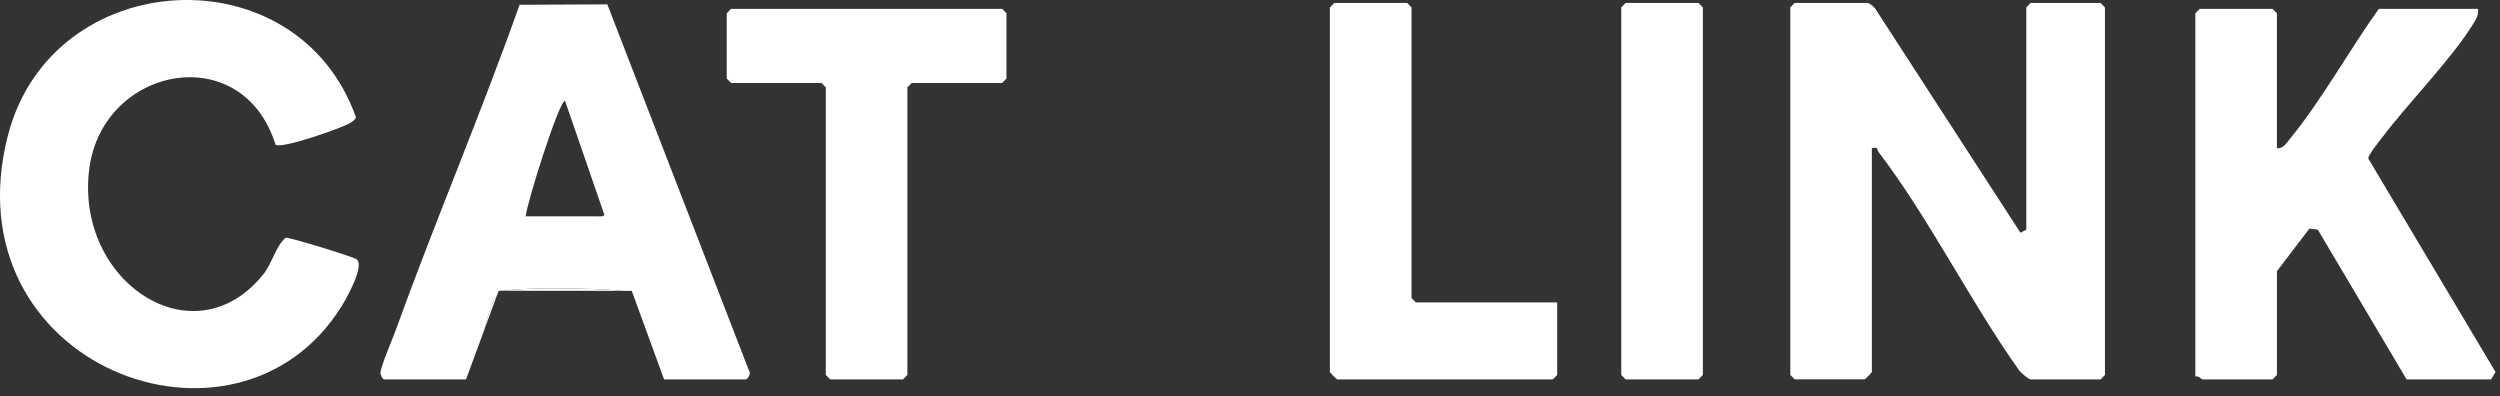 <svg width="101" height="16" viewBox="0 0 101 16" fill="none" xmlns="http://www.w3.org/2000/svg">
<rect x="0" y="0" width="101" height="16" fill="#333333" stroke="none"/>
<g clip-path="url(#clip0_2_64)">
<path d="M20.466 11.728C20.404 11.736 20.357 11.739 20.317 11.746L25.171 11.751C25.099 11.742 25.025 11.736 24.951 11.73C23.827 11.647 21.549 11.601 20.467 11.728H20.466Z" fill="white"/>
<path d="M19.567 13.314L20.09 11.899C20.084 11.909 20.078 11.915 20.072 11.924C19.843 12.249 19.703 12.766 19.569 13.313L19.567 13.314Z" fill="white"/>
<path d="M30.256 14.965L24.536 0.176L20.991 0.193C19.422 4.625 17.568 8.961 15.971 13.382C15.842 13.738 15.386 14.789 15.371 15.054C15.365 15.156 15.46 15.328 15.53 15.328H18.827L19.57 13.314C19.706 12.766 19.844 12.25 20.073 11.926C20.079 11.916 20.085 11.909 20.091 11.901L20.148 11.746H20.318C20.359 11.74 20.407 11.736 20.467 11.728C21.551 11.601 23.829 11.647 24.951 11.73C25.025 11.736 25.099 11.742 25.171 11.751H25.523L26.829 15.328H30.126C30.203 15.328 30.361 15.087 30.257 14.963L30.256 14.965ZM24.122 8.741H21.238C21.287 8.193 22.583 4.073 22.827 4.073L24.416 8.678C24.416 8.758 24.166 8.741 24.121 8.741H24.122Z" fill="white"/>
<path d="M11.132 5.847C11.401 6.019 13.722 5.198 14.087 5C14.188 4.945 14.37 4.847 14.379 4.731C11.994 -1.966 2.081 -1.407 0.317 5.483C-2.06 14.772 9.558 19.195 13.8 12.373C13.992 12.062 14.739 10.751 14.411 10.476C14.295 10.379 11.686 9.575 11.54 9.604C11.132 9.96 11.001 10.629 10.643 11.076C7.826 14.591 3.003 11.365 3.61 6.796C4.158 2.675 9.794 1.556 11.132 5.847Z" fill="white"/>
<path d="M29.536 0.358L29.36 0.537V3.172L29.536 3.352H33.185L33.363 3.532V15.149L33.539 15.328H36.482L36.658 15.149V3.532L36.836 3.352H40.485L40.661 3.172V0.537L40.485 0.358H29.536Z" fill="white"/>
<path d="M96.227 5.572C97.308 4.134 99.032 2.408 99.926 0.951C100.043 0.758 100.144 0.602 100.109 0.358H96.107C94.914 2.012 93.788 4.062 92.506 5.618C92.369 5.783 92.237 6.02 91.987 5.987V0.537L91.811 0.358H88.868L88.692 0.537V15.208C88.807 15.17 88.947 15.328 88.987 15.328H91.812L91.988 15.149V10.956L93.299 9.237L93.639 9.277L97.226 15.328H100.641L100.82 15.031L95.678 6.404C95.68 6.25 96.099 5.74 96.227 5.57V5.572Z" fill="white"/>
<path d="M68.796 15.149V0.299L68.618 0.119H65.677L65.499 0.299V15.149L65.677 15.328H68.618L68.796 15.149Z" fill="white"/>
<path d="M75.623 15.029V5.988C75.897 5.922 75.817 6.04 75.892 6.14C77.943 8.827 79.597 12.186 81.574 14.963C81.649 15.063 81.959 15.329 82.038 15.329H84.864L85.04 15.15V0.299L84.864 0.119H82.038L81.862 0.299V9.28L81.625 9.401L75.745 0.328C75.68 0.251 75.533 0.133 75.447 0.118H72.504L72.328 0.297V15.147L72.504 15.326H75.33C75.351 15.326 75.624 15.047 75.624 15.026L75.623 15.029Z" fill="white"/>
<path d="M56.847 0.119H53.904L53.728 0.299V15.029C53.728 15.05 54.002 15.329 54.023 15.329H62.733L62.91 15.15V12.216H57.201L57.025 12.037V0.299L56.849 0.119H56.847Z" fill="white"/>
</g>
<defs>
<clipPath id="clip0_2_64">
<rect width="100.818" height="15.683" fill="white"/>
</clipPath>
</defs>
</svg>
